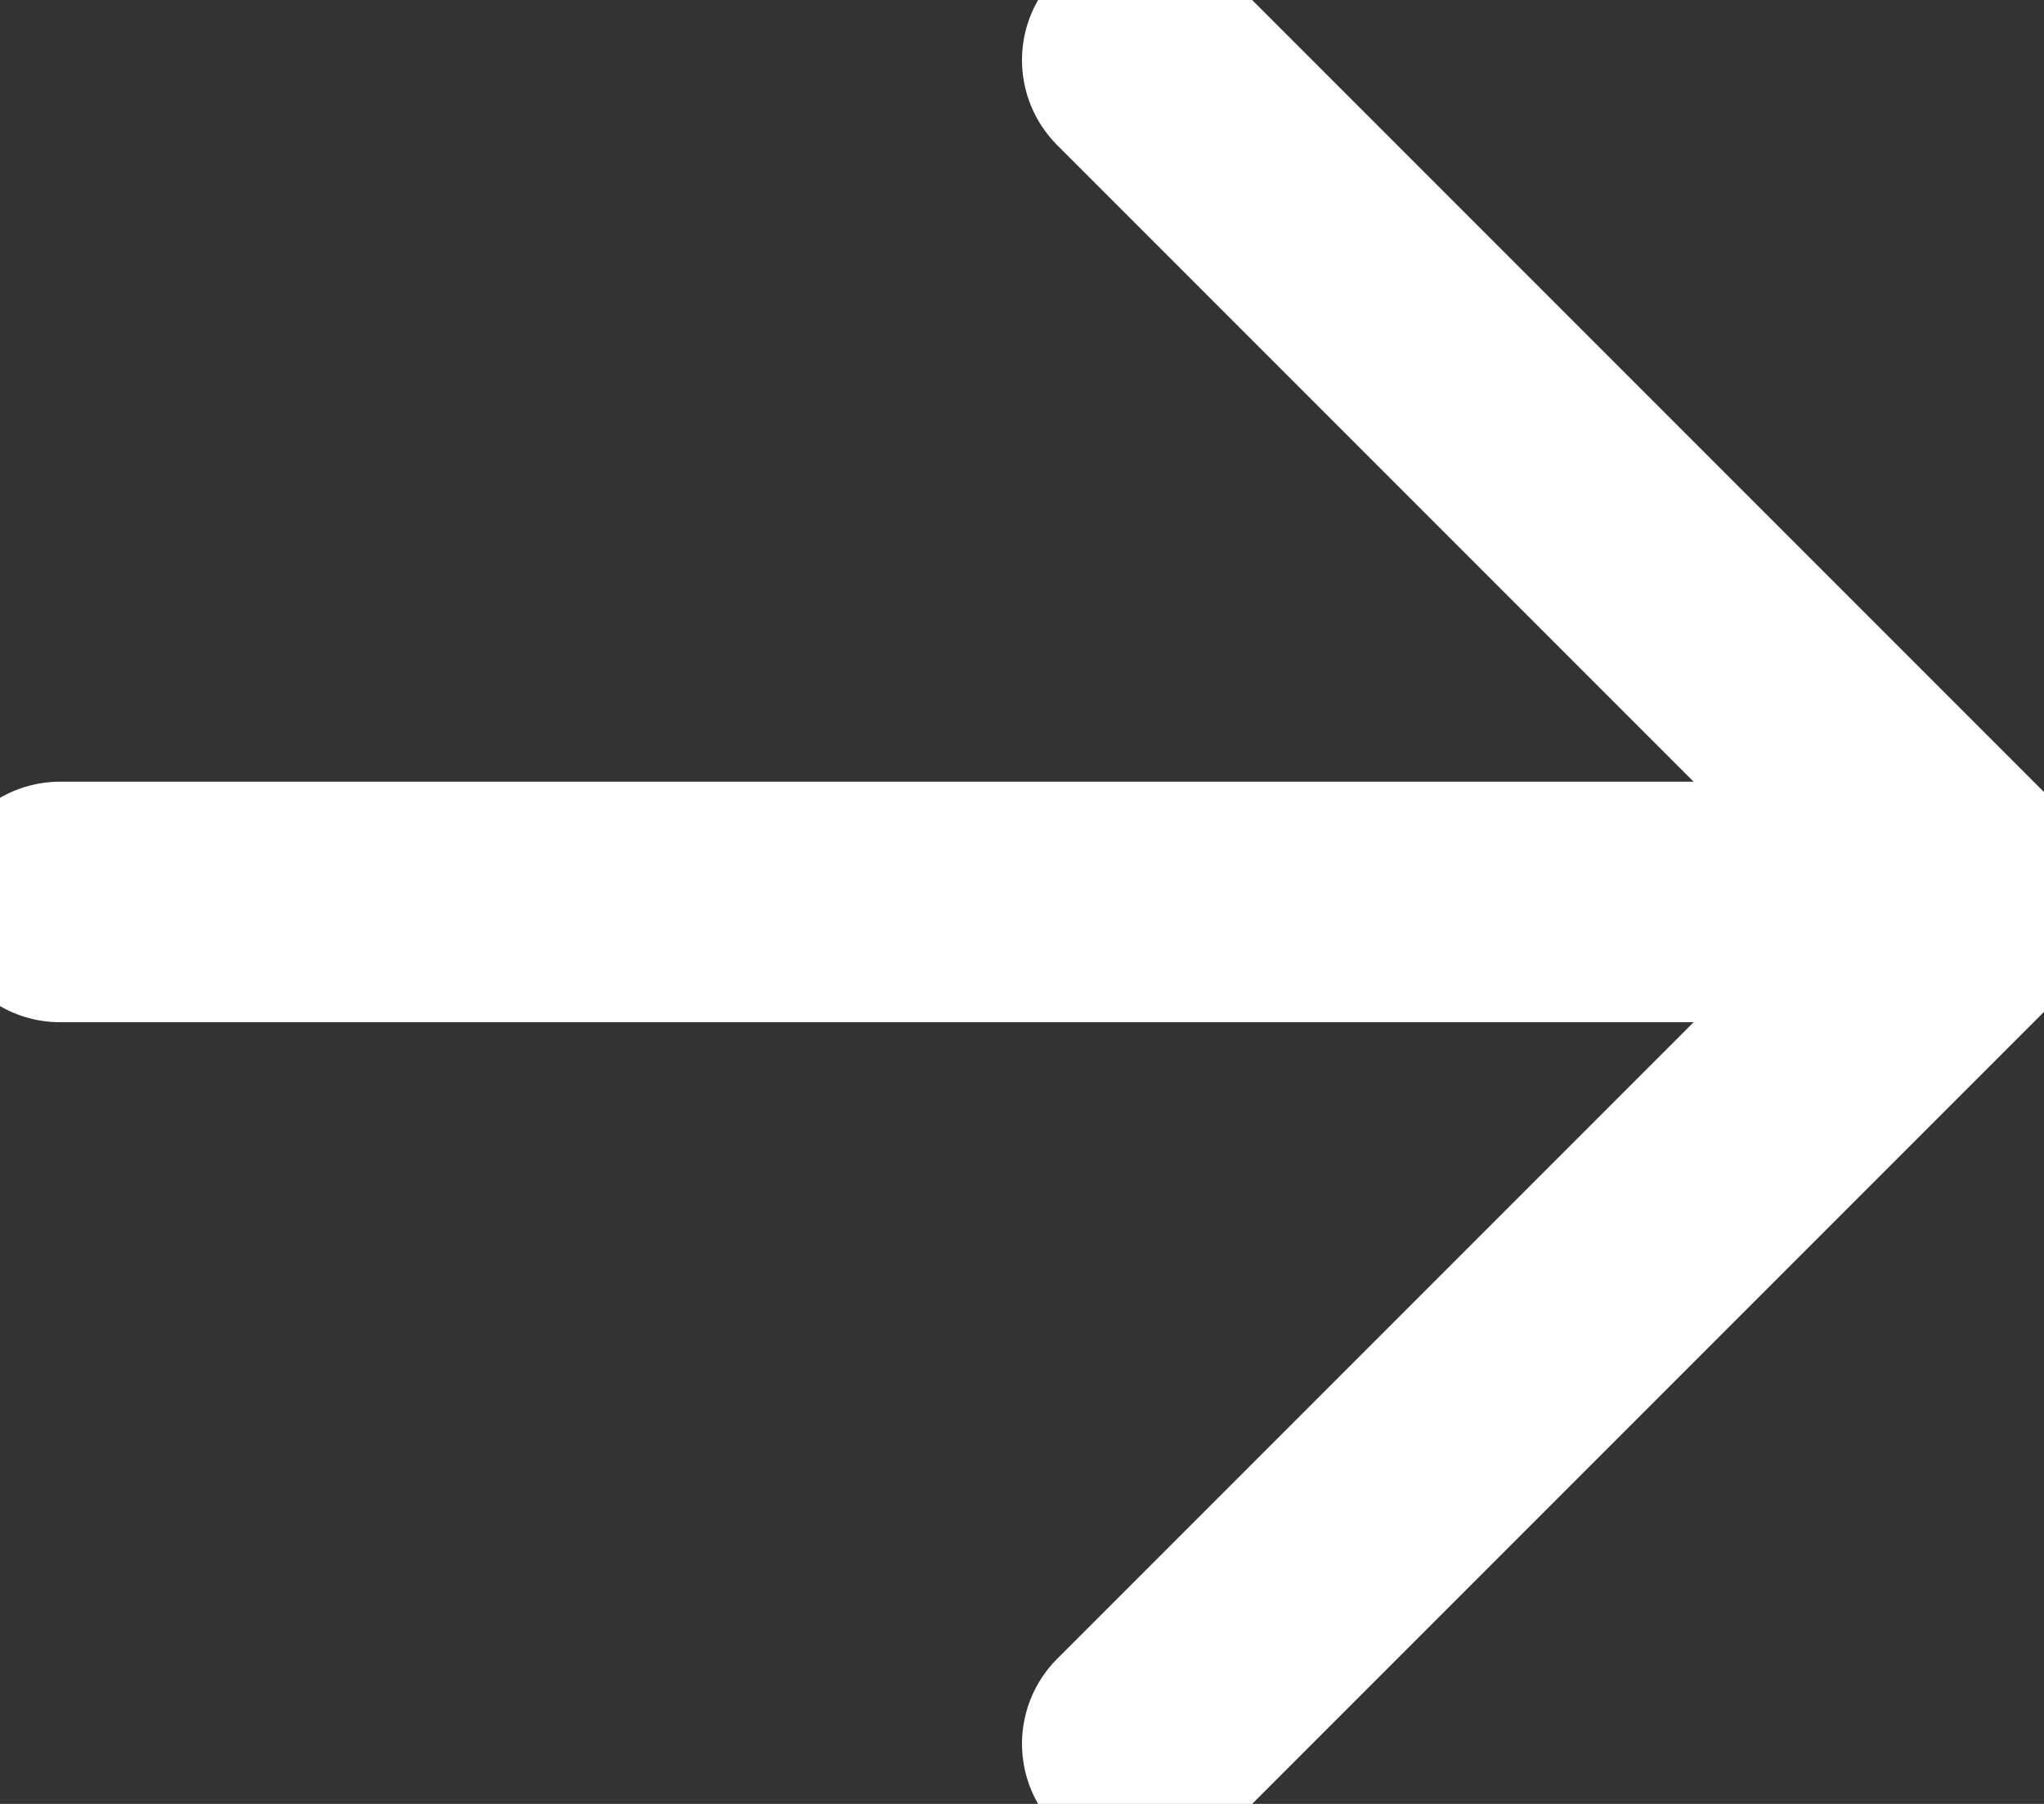 <svg width="17" height="15" viewBox="0 0 17 15" fill="none" xmlns="http://www.w3.org/2000/svg">
<rect x="0" y="0" width="17" height="15" fill="#333333" stroke="none"/>
<path d="M0.5 7.5H16.5M16.5 7.5L9.5 0.5M16.5 7.5L9.5 14.5" stroke="white" stroke-width="2" stroke-linecap="round" stroke-linejoin="round"/>
</svg>
